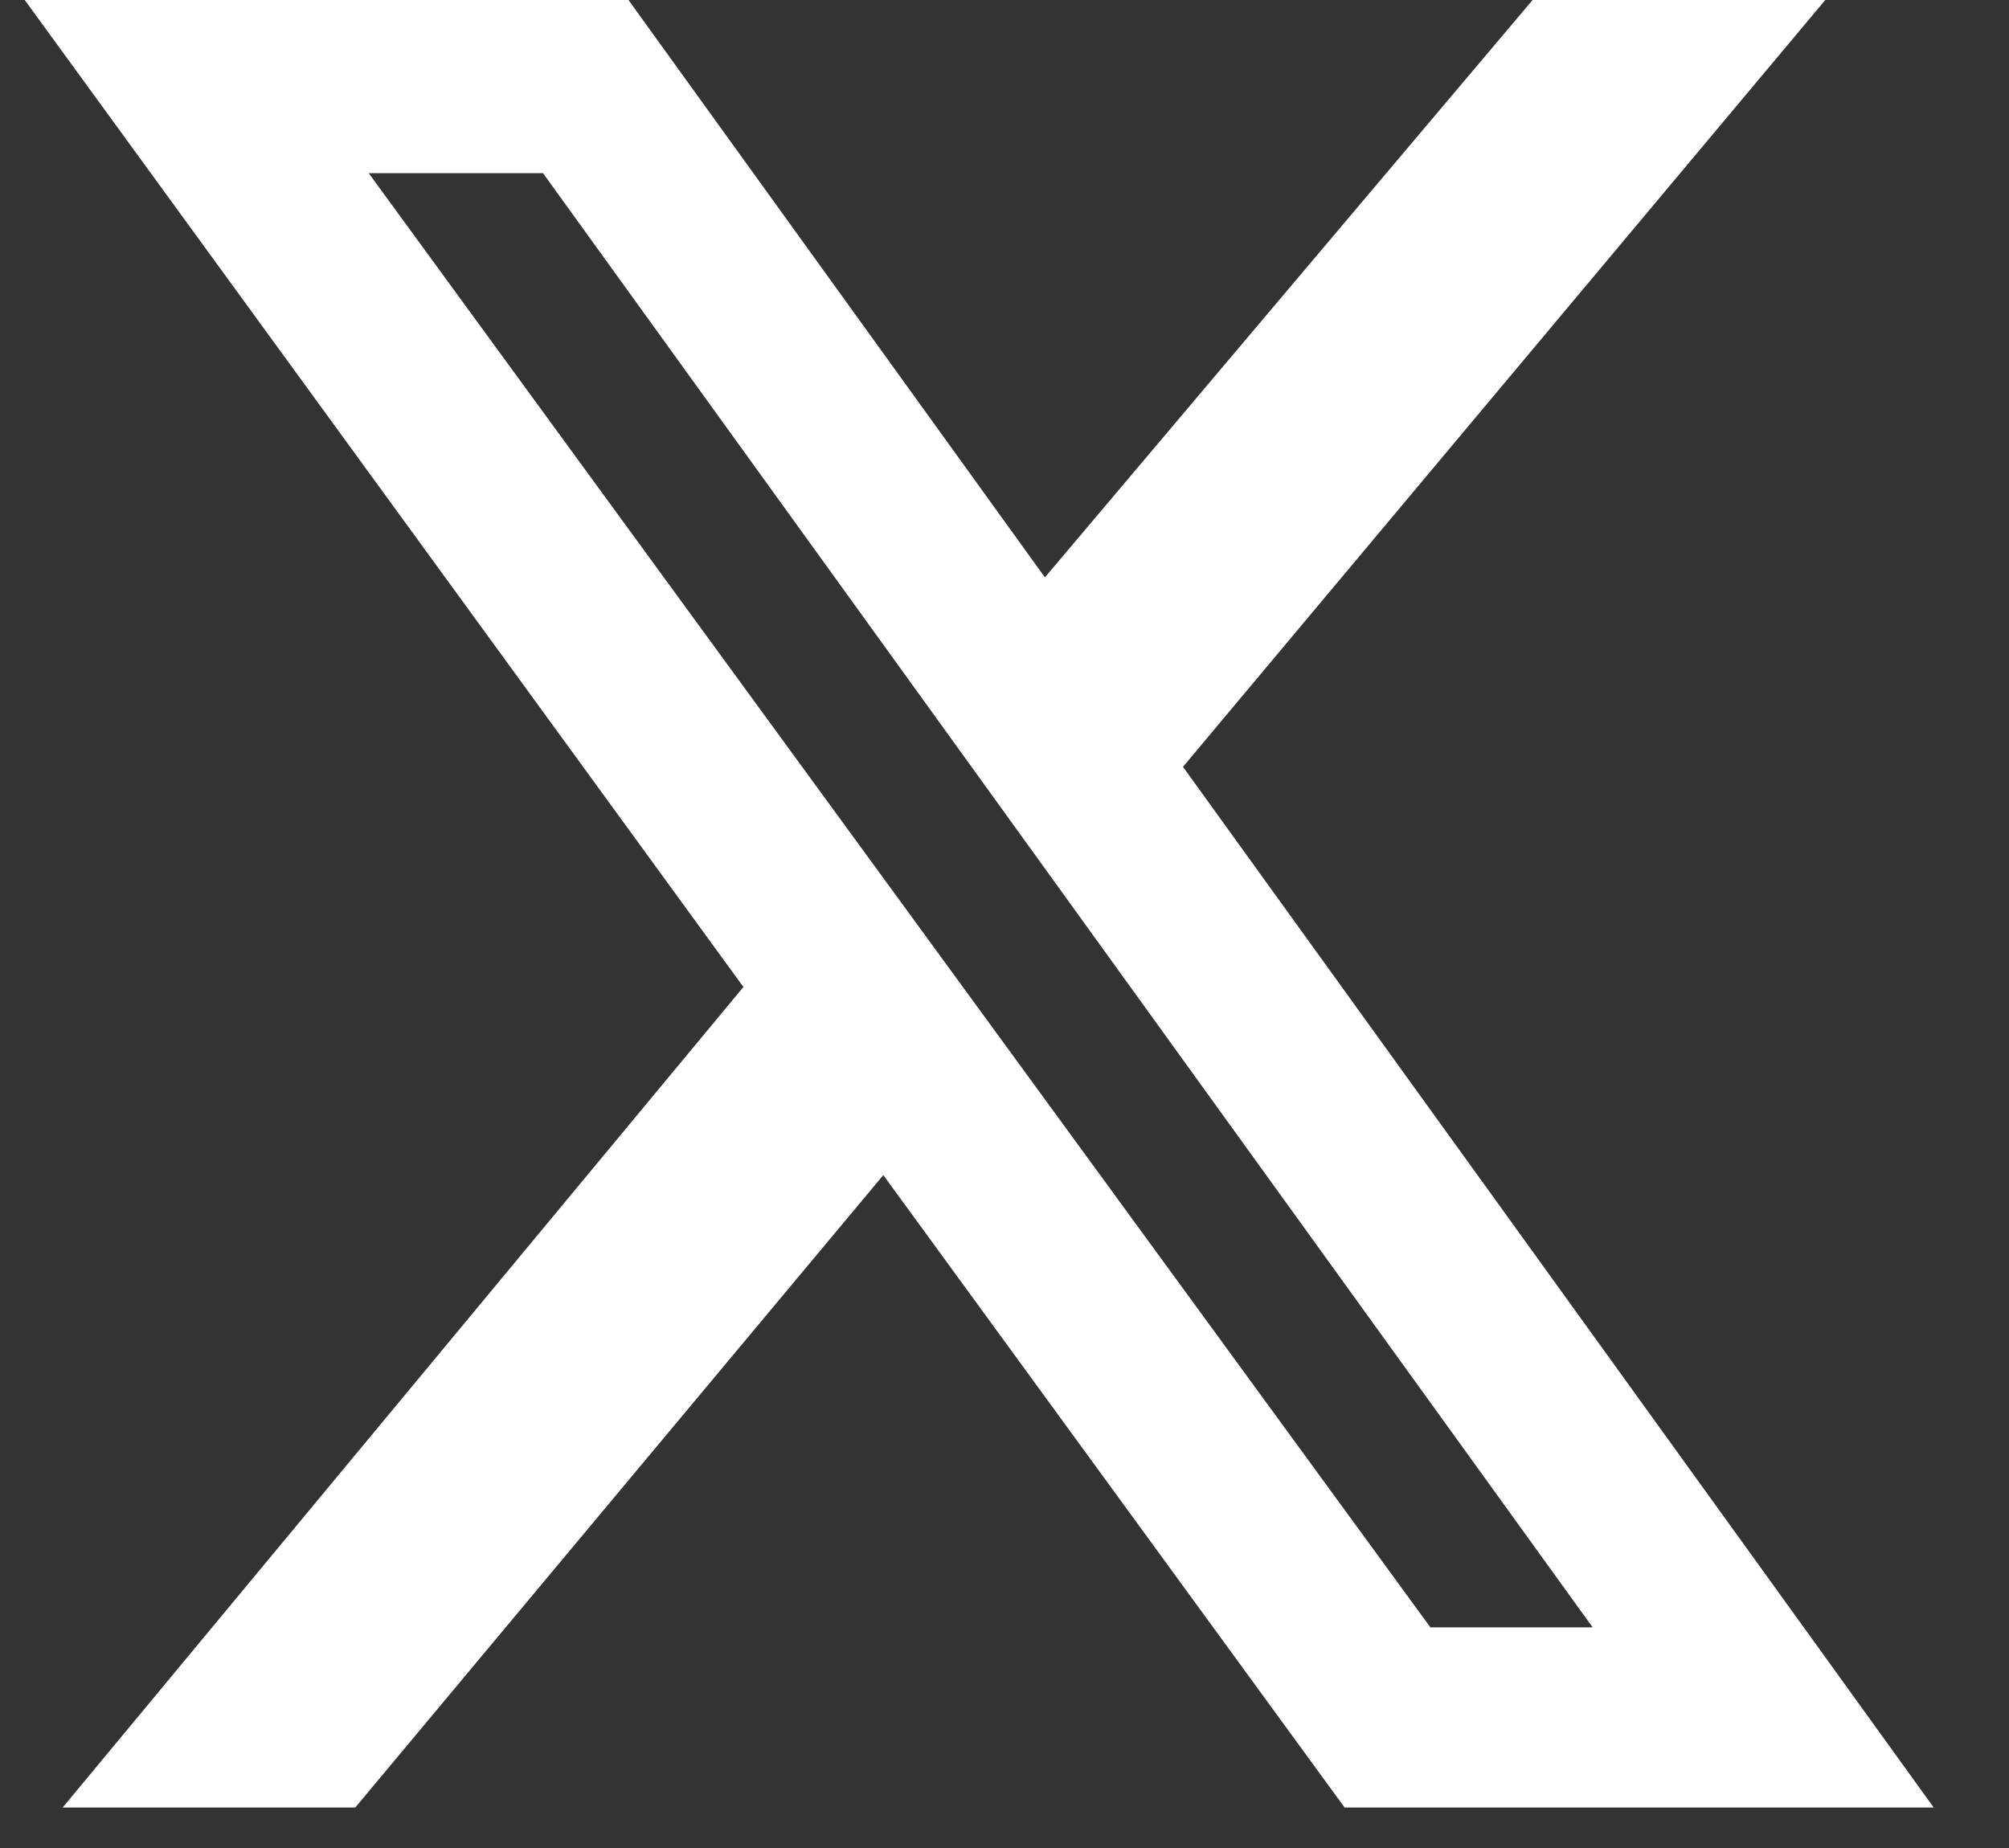<svg width="25" height="23" viewBox="0 0 25 23" fill="none" xmlns="http://www.w3.org/2000/svg">
<rect x="0" y="0" width="25" height="23" fill="#333333" stroke="none"/>
<path d="M19.075 -0.004H22.717L14.721 9.544L24.063 22.496H16.732L10.992 14.625L4.421 22.496H0.78L9.251 12.284L0.305 -0.004H7.818L13.003 7.186L19.075 -0.004ZM17.8 20.254H19.819L6.757 2.155H4.588L17.8 20.254Z" fill="white"/>
</svg>
